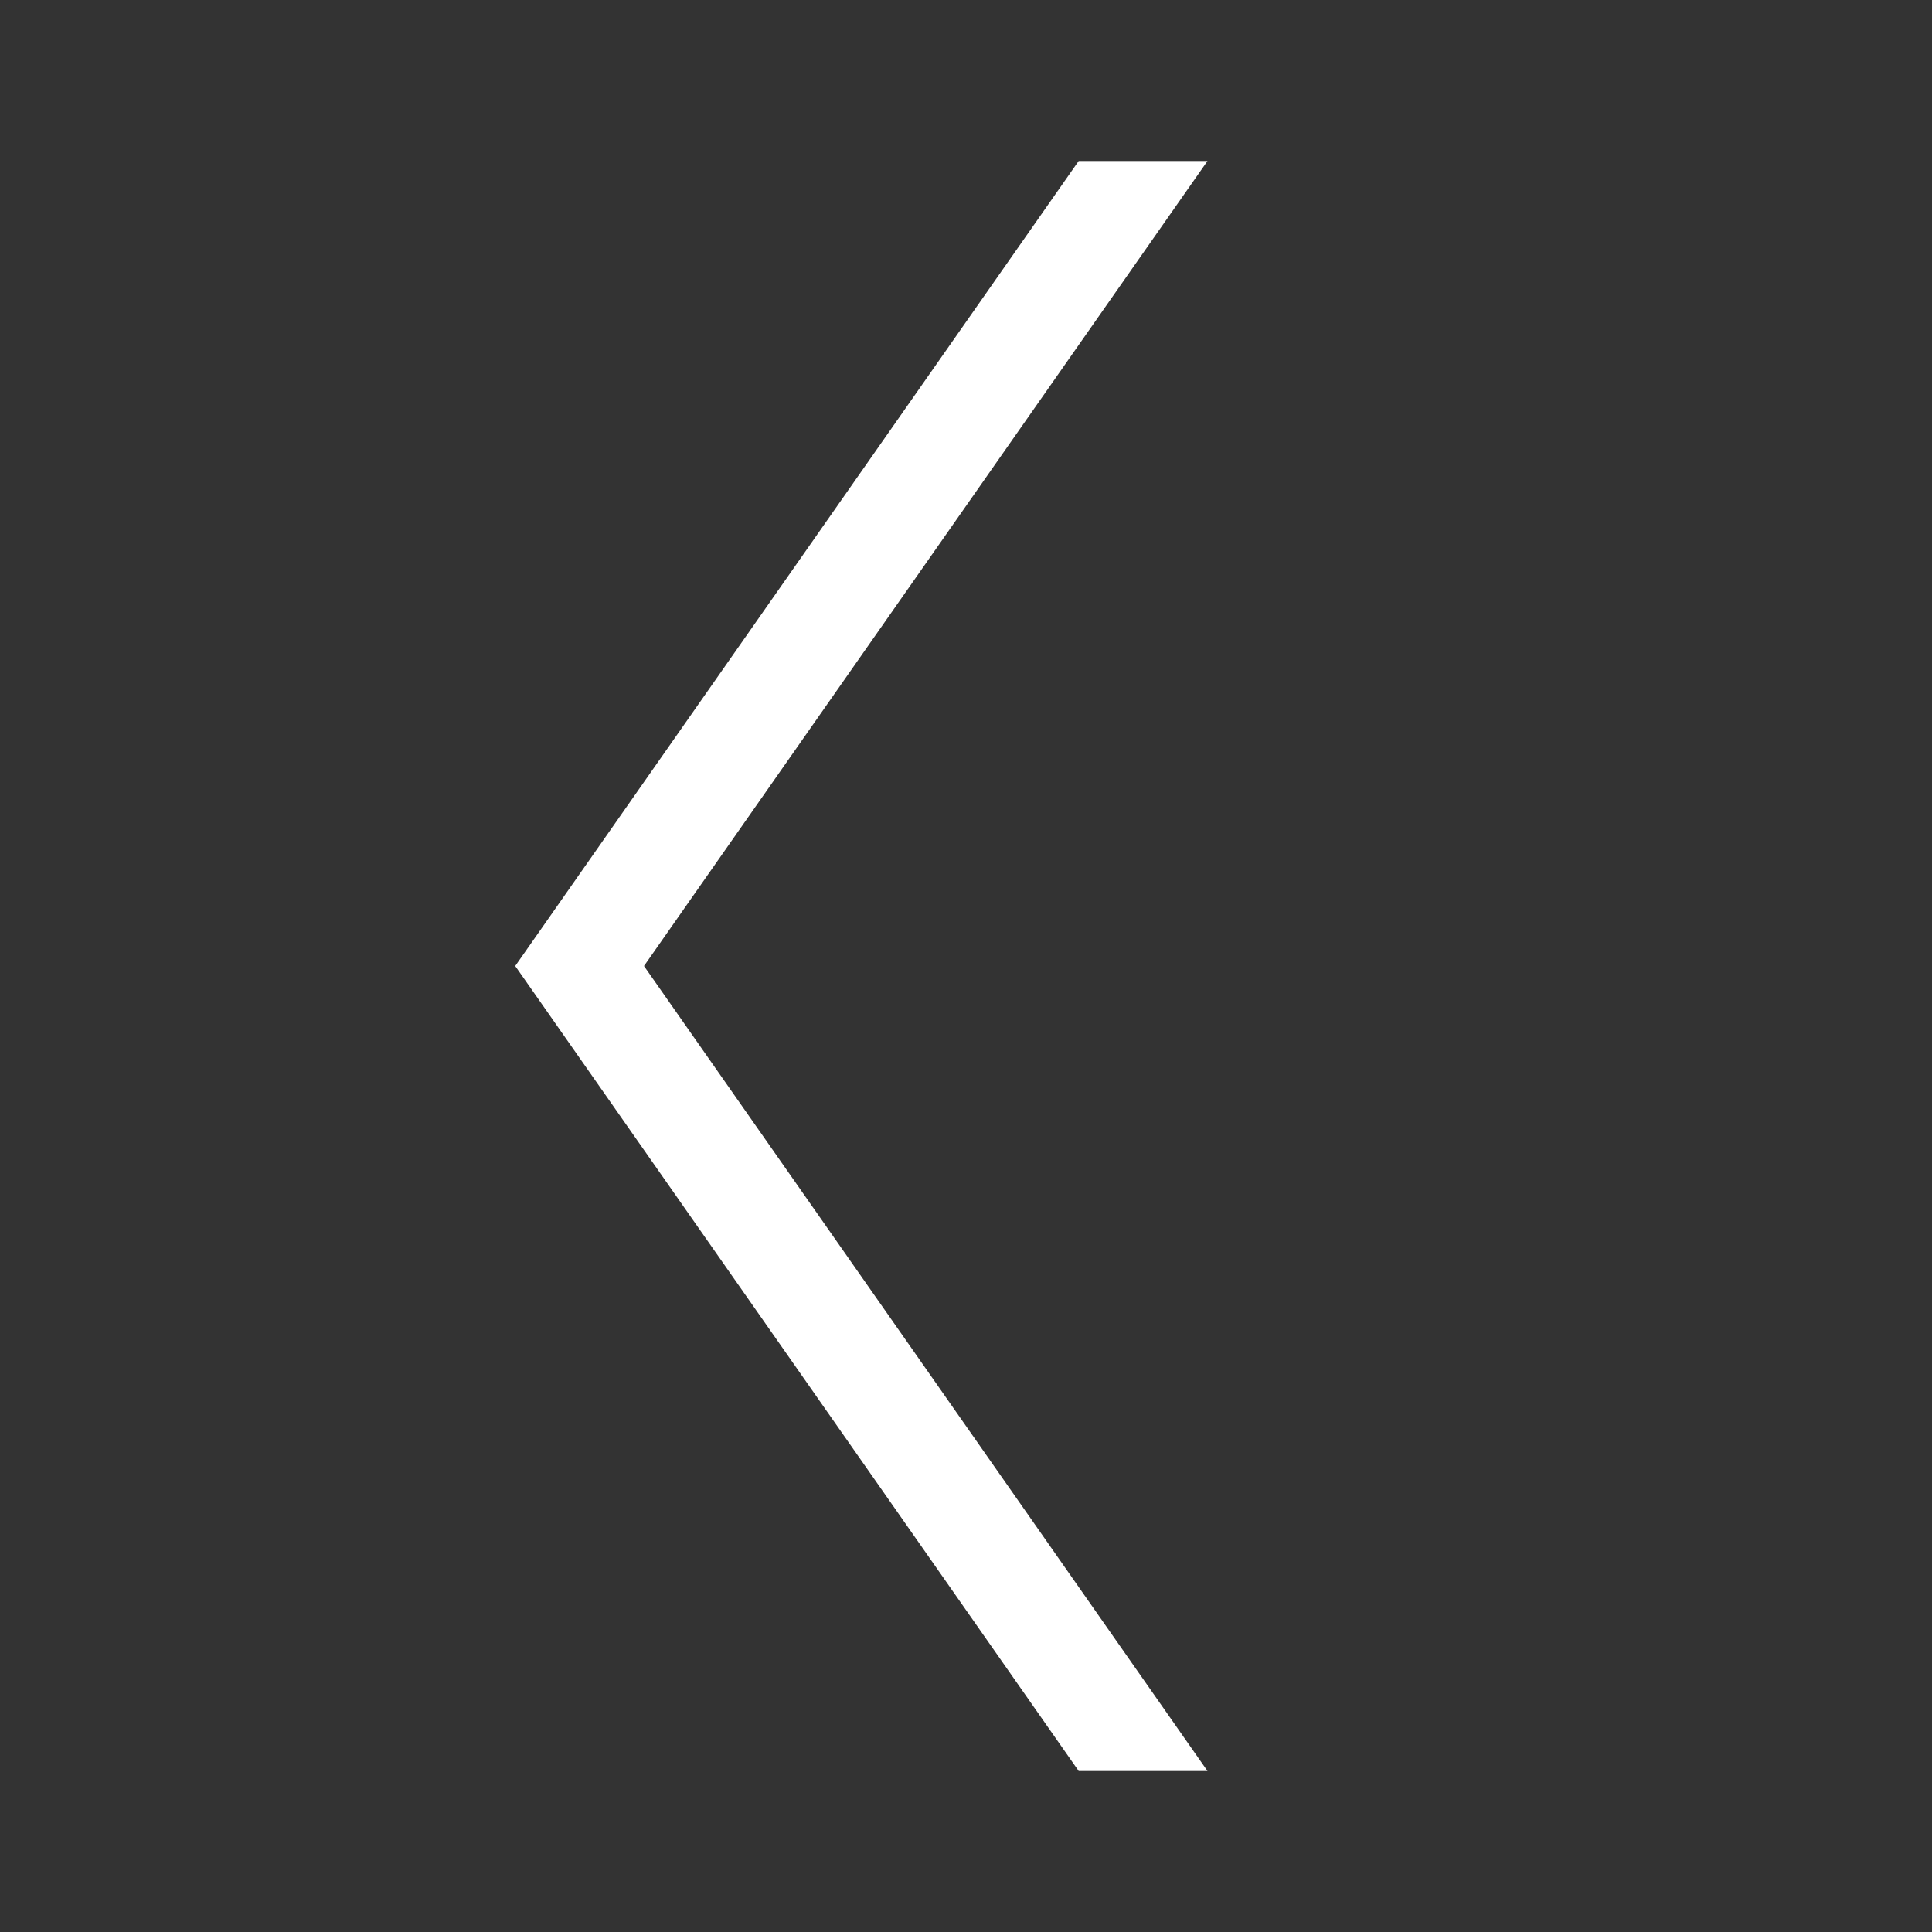 <svg width="40" height="40" viewBox="0 0 40 40" fill="none" xmlns="http://www.w3.org/2000/svg">
<rect x="0" y="0" width="40" height="40" fill="#333333" stroke="none"/>
<path d="M22.333 3.333L10.667 20L22.333 36.667H25L13.333 20L25 3.333H22.333Z" fill="white"/>
</svg>

